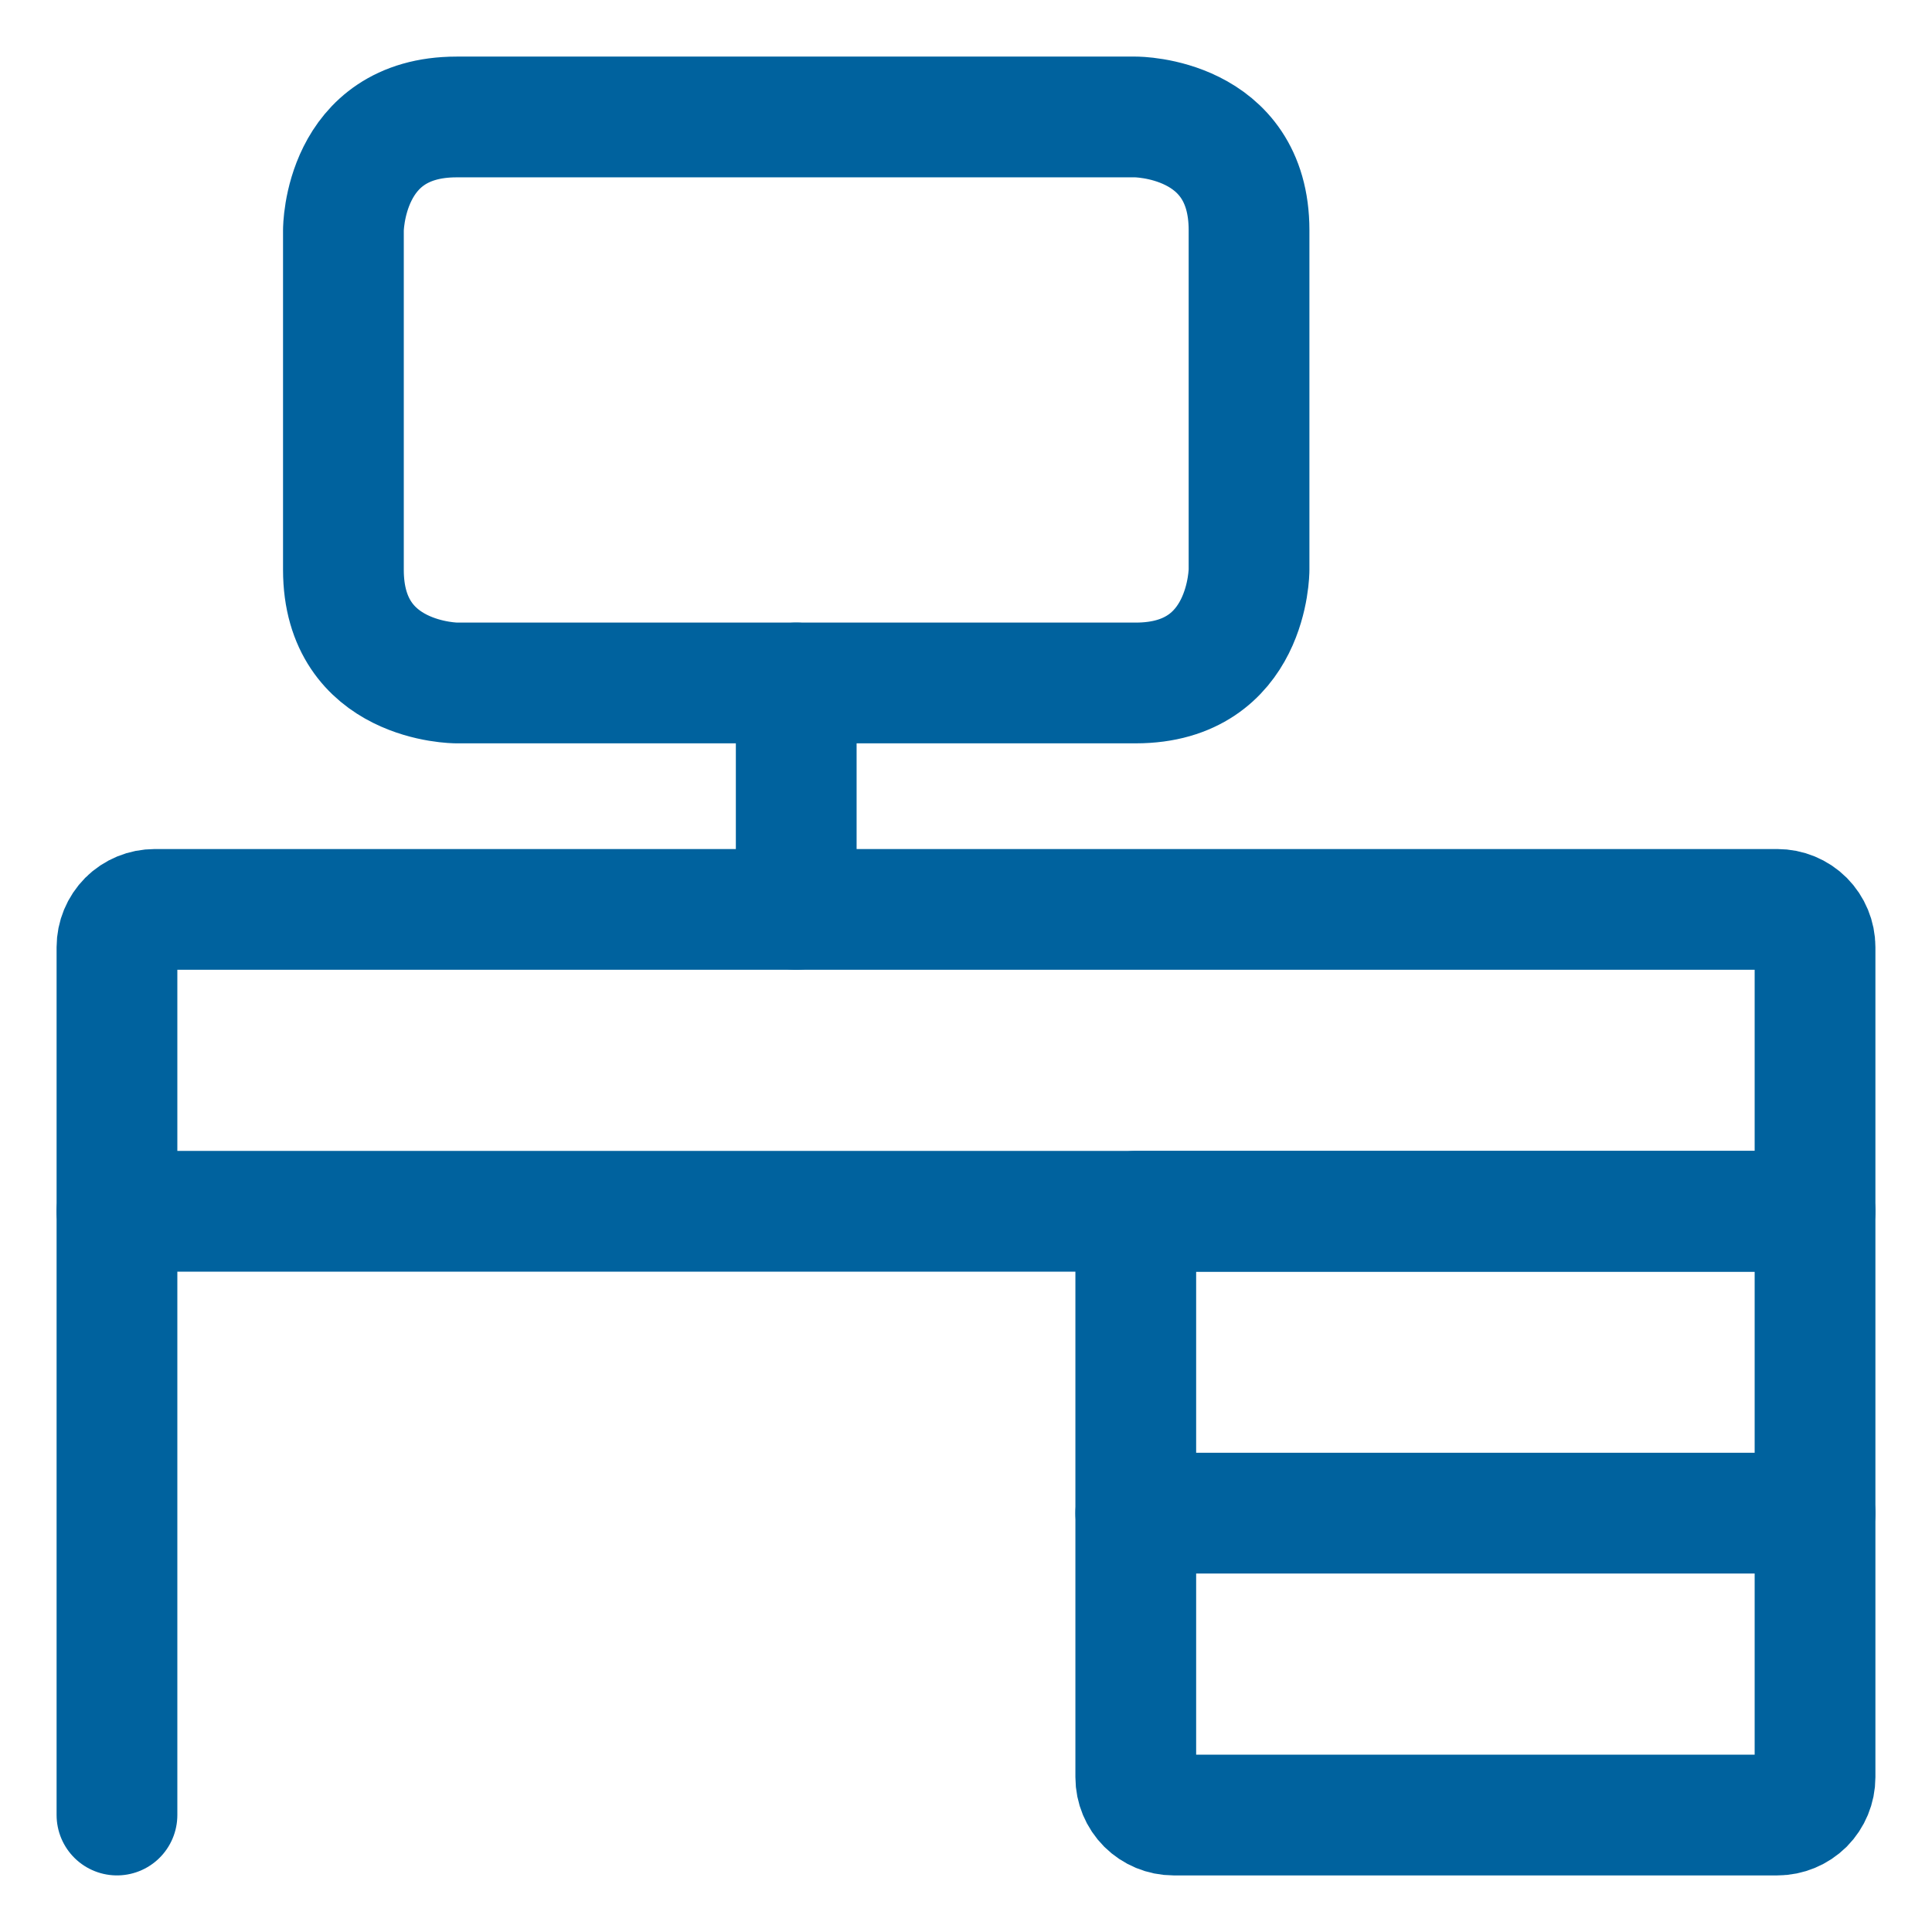 <?xml version="1.0" encoding="UTF-8"?>
<svg xmlns="http://www.w3.org/2000/svg" width="24" height="24" viewBox="0 0 24 24" fill="none">
  <g clip-path="url(#clip0_551_11473)">
    <path d="M1.453 22.547V15.047" stroke="#00629E" stroke-width="1.5" stroke-linecap="round" stroke-linejoin="round"></path>
    <path d="M14.109 15.047H22.547V22.078C22.547 22.202 22.497 22.322 22.41 22.41C22.322 22.497 22.202 22.547 22.078 22.547H14.578C14.454 22.547 14.335 22.497 14.247 22.41C14.159 22.322 14.109 22.202 14.109 22.078V15.047Z" stroke="#00629E" stroke-width="1.5" stroke-linecap="round" stroke-linejoin="round"></path>
    <path d="M1.922 11.297H22.078C22.202 11.297 22.322 11.346 22.41 11.434C22.497 11.522 22.547 11.641 22.547 11.766V15.047H1.453V11.766C1.453 11.641 1.503 11.522 1.59 11.434C1.678 11.346 1.798 11.297 1.922 11.297Z" stroke="#00629E" stroke-width="1.5" stroke-linecap="round" stroke-linejoin="round"></path>
    <path d="M14.109 18.797H22.547" stroke="#00629E" stroke-width="1.5" stroke-linecap="round" stroke-linejoin="round"></path>
    <path d="M5.672 1.453H14.109C14.109 1.453 15.516 1.453 15.516 2.859V7.078C15.516 7.078 15.516 8.484 14.109 8.484H5.672C5.672 8.484 4.266 8.484 4.266 7.078V2.859C4.266 2.859 4.266 1.453 5.672 1.453Z" stroke="#00629E" stroke-width="1.5" stroke-linecap="round" stroke-linejoin="round"></path>
    <path d="M9.891 8.484V11.297" stroke="#00629E" stroke-width="1.5" stroke-linecap="round" stroke-linejoin="round"></path>
  </g>
  <defs>
    <clipPath id="clip0_551_11473">
      <rect width="24" height="24" fill="white"></rect>
    </clipPath>
  </defs>
</svg>
